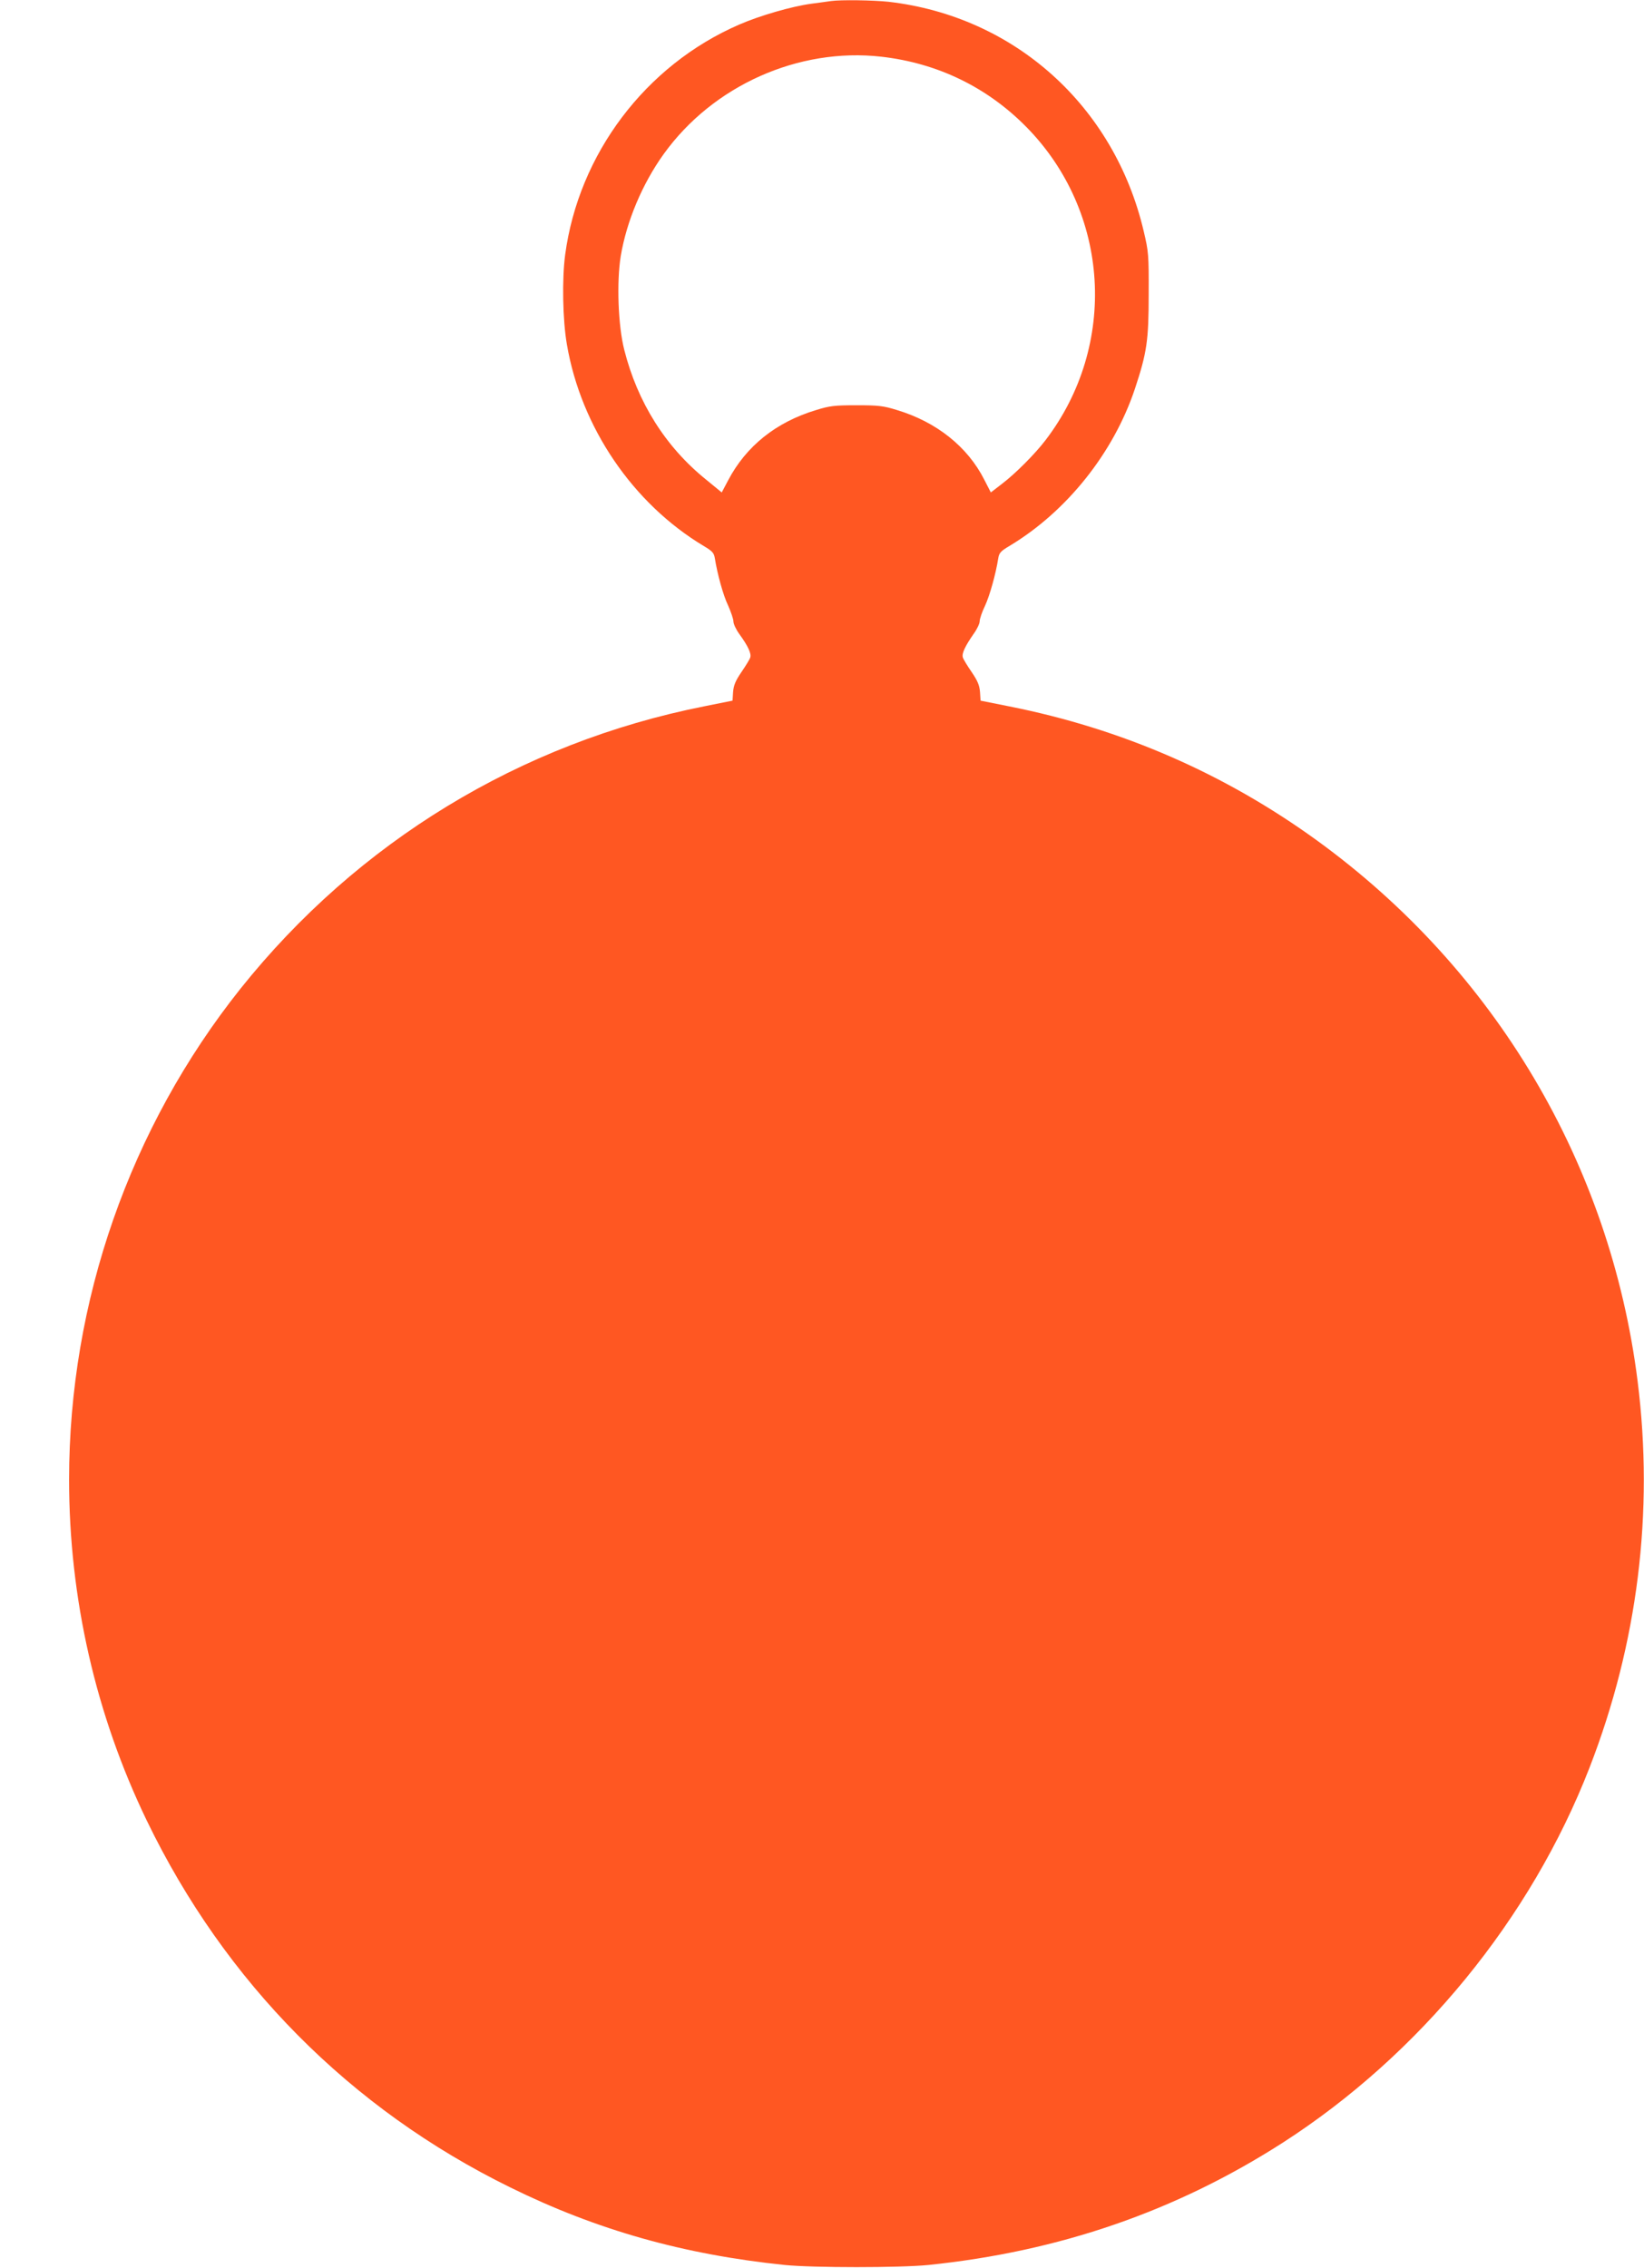 <?xml version="1.0" standalone="no"?>
<!DOCTYPE svg PUBLIC "-//W3C//DTD SVG 20010904//EN"
 "http://www.w3.org/TR/2001/REC-SVG-20010904/DTD/svg10.dtd">
<svg version="1.0" xmlns="http://www.w3.org/2000/svg"
 width="928pt" height="1280pt" viewBox="0 0 928 1280"
 preserveAspectRatio="xMidYMid meet">
<g transform="translate(0,1280) scale(0.1,-0.1)"
fill="#ff5722" stroke="none">
<path d="M4690 12794 c-14 -2 -63 -9 -110 -15 -111 -15 -291 -67 -408 -118
-528 -229 -906 -730 -982 -1300 -18 -136 -14 -368 10 -505 80 -468 372 -897
772 -1137 49 -29 58 -39 63 -69 15 -92 47 -209 75 -267 16 -36 30 -77 30 -90
0 -14 15 -46 34 -72 48 -66 68 -109 61 -131 -3 -11 -26 -48 -50 -83 -34 -50
-44 -75 -47 -113 l-3 -48 -160 -32 c-1039 -206 -1957 -766 -2618 -1594 -624
-784 -967 -1764 -967 -2770 0 -669 150 -1327 439 -1925 441 -912 1147 -1625
2051 -2069 489 -241 979 -379 1550 -438 162 -16 648 -16 810 0 739 76 1397
303 1999 689 775 498 1402 1264 1734 2119 271 698 364 1440 271 2179 -154
1226 -805 2323 -1810 3052 -520 377 -1102 631 -1739 757 l-160 32 -3 48 c-3
38 -13 63 -47 113 -24 35 -47 72 -50 83 -7 22 13 64 61 133 19 26 34 58 34 71
0 13 13 52 30 87 27 58 61 180 75 269 5 30 14 40 63 69 322 193 587 524 708
886 68 205 78 273 78 535 1 223 -1 241 -28 355 -166 707 -729 1213 -1441 1295
-85 9 -269 12 -325 4z m285 -314 c317 -36 597 -172 818 -396 473 -480 519
-1232 108 -1769 -59 -77 -169 -188 -247 -247 l-61 -47 -37 72 c-94 186 -270
326 -493 393 -77 24 -105 27 -228 27 -123 0 -151 -3 -228 -27 -226 -68 -395
-203 -497 -397 l-36 -68 -89 73 c-228 184 -386 435 -461 731 -35 136 -44 383
-20 530 33 197 122 408 242 575 278 387 761 603 1229 550z"/>
</g>
</svg>
